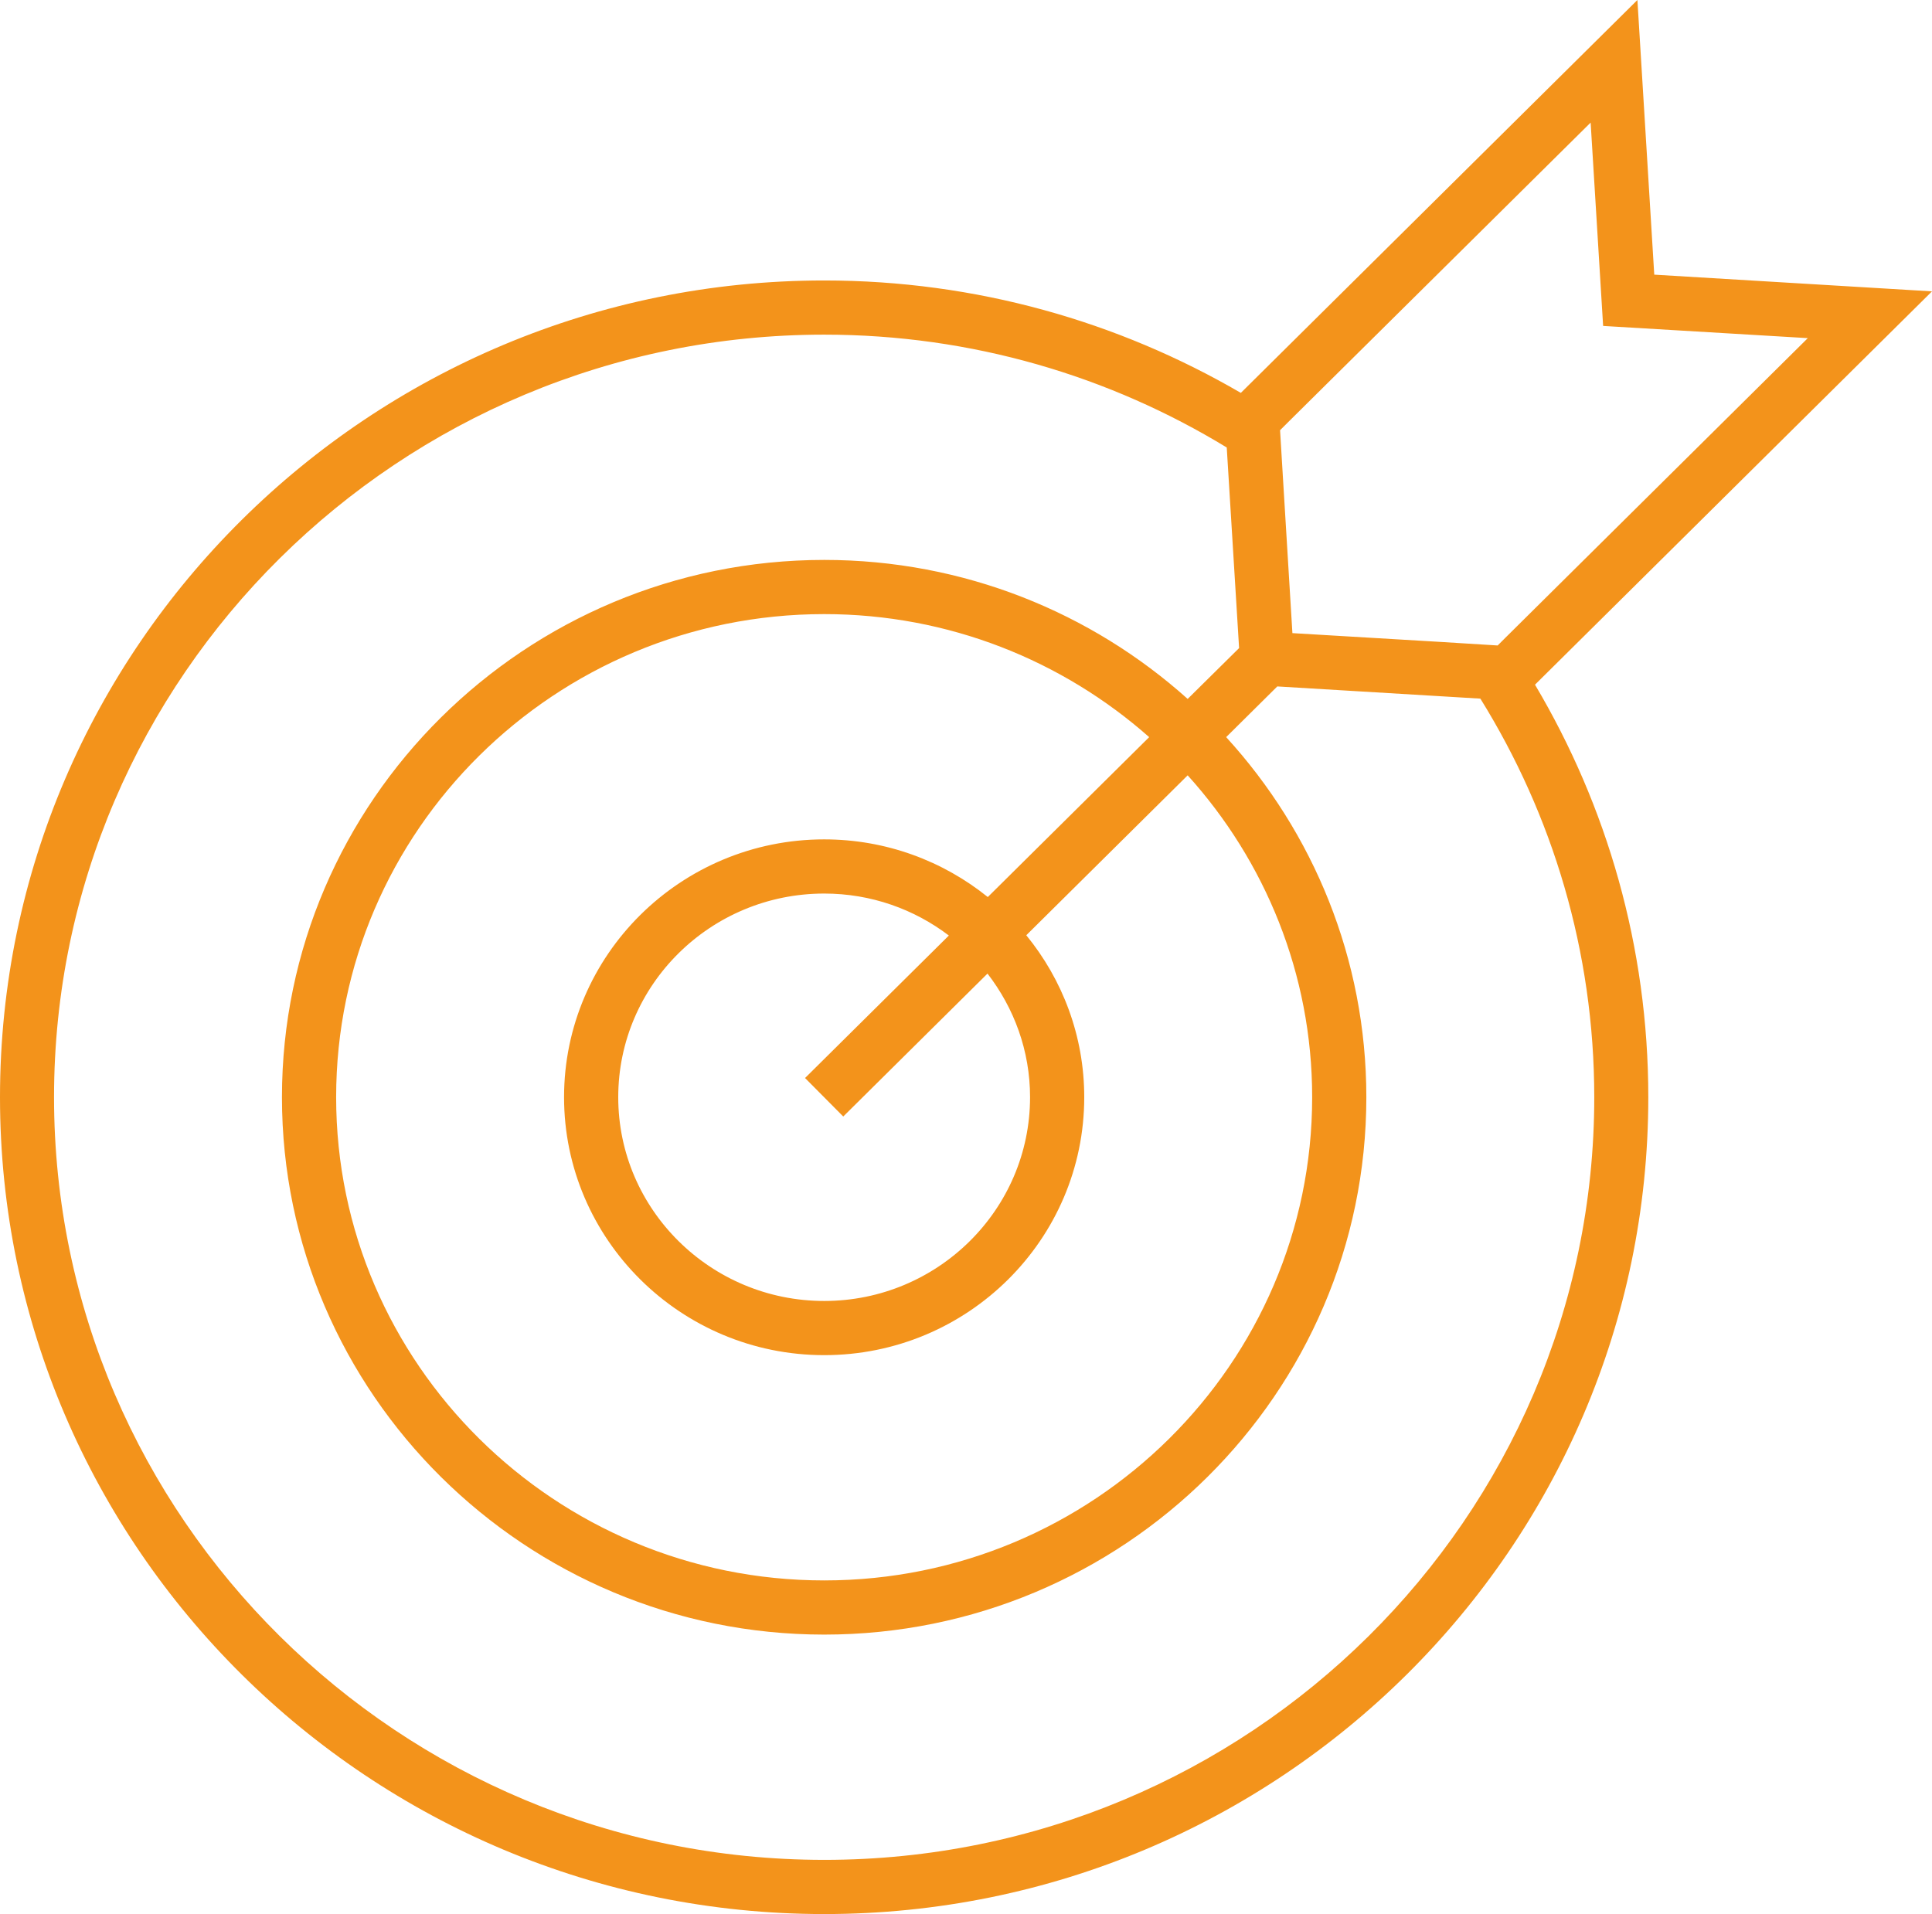 <?xml version="1.0" encoding="UTF-8"?>
<svg id="Livello_1" data-name="Livello 1" xmlns="http://www.w3.org/2000/svg" viewBox="0 0 133 131.78">
  <defs>
    <style>
      .cls-1 {
        fill: none;
      }

      .cls-2 {
        fill: #f3931b;
      }
    </style>
  </defs>
  <path class="cls-1" d="M109.75,75.54c0,28.96-23.78,52.51-53.01,52.51S3.72,104.5,3.72,75.54,27.51,23.04,56.74,23.04c10.15,0,19.64,2.85,27.71,7.77l.85,13.81-3.54,3.5c-6.62-5.94-15.4-9.57-25.02-9.57-20.58,0-37.33,16.6-37.33,36.99s16.75,37,37.33,37,37.32-16.6,37.32-37c0-9.53-3.66-18.23-9.65-24.79l3.52-3.49,13.98.84c4.96,7.99,7.84,17.39,7.84,27.44Z"/>
  <path class="cls-1" d="M90.33,75.54c0,18.35-15.07,33.27-33.59,33.27s-33.6-14.92-33.6-33.27,15.07-33.26,33.6-33.26c8.58,0,16.42,3.21,22.37,8.47l-11.11,11.01c-3.08-2.48-7-3.97-11.26-3.97-9.88,0-17.91,7.96-17.91,17.75s8.03,17.76,17.91,17.76,17.9-7.96,17.9-17.76c0-4.22-1.5-8.1-3.99-11.15l11.11-11.01c5.32,5.89,8.57,13.66,8.57,22.16Z"/>
  <path class="cls-1" d="M70.91,75.54c0,7.74-6.36,14.03-14.17,14.03s-14.18-6.29-14.18-14.03,6.36-14.02,14.18-14.02c3.23,0,6.2,1.08,8.58,2.89l-9.9,9.81,2.63,2.65,9.93-9.84c1.83,2.37,2.93,5.31,2.93,8.51Z"/>
  <path class="cls-2" d="M133,20.06l-19.12-1.15-1.16-18.91-27.3,27.05c-8.43-4.91-18.23-7.74-28.68-7.74C25.45,19.31,0,44.54,0,75.54s25.45,56.24,56.74,56.24,56.73-25.23,56.73-56.24c0-10.35-2.85-20.06-7.8-28.4l27.33-27.08ZM88.66,29.08l20.84-20.64.86,14,14.09.84-20.83,20.64-.52.52-3.86-.24-10.27-.61-.62-10.17-.23-3.8.54-.54ZM109.75,75.54c0,28.96-23.78,52.51-53.01,52.51S3.72,104.5,3.72,75.54,27.51,23.04,56.74,23.04c10.15,0,19.64,2.85,27.71,7.77l.85,13.81-3.54,3.5c-6.62-5.94-15.4-9.57-25.02-9.57-20.58,0-37.33,16.6-37.33,36.99s16.75,37,37.33,37,37.32-16.6,37.32-37c0-9.53-3.66-18.23-9.65-24.79l3.52-3.49,13.98.84c4.96,7.99,7.84,17.39,7.84,27.44ZM58.05,76.87l9.93-9.84c1.83,2.37,2.93,5.31,2.93,8.51,0,7.74-6.36,14.03-14.17,14.03s-14.18-6.29-14.18-14.03,6.36-14.02,14.18-14.02c3.23,0,6.2,1.08,8.58,2.89l-9.9,9.81,2.63,2.65ZM56.74,57.79c-9.88,0-17.91,7.96-17.91,17.75s8.03,17.76,17.91,17.76,17.9-7.96,17.9-17.76c0-4.22-1.5-8.1-3.99-11.15l11.11-11.01c5.32,5.89,8.57,13.66,8.57,22.16,0,18.35-15.07,33.27-33.59,33.27s-33.6-14.92-33.6-33.27,15.07-33.26,33.6-33.26c8.58,0,16.42,3.21,22.37,8.47l-11.11,11.01c-3.08-2.48-7-3.97-11.26-3.97Z"/>
</svg>